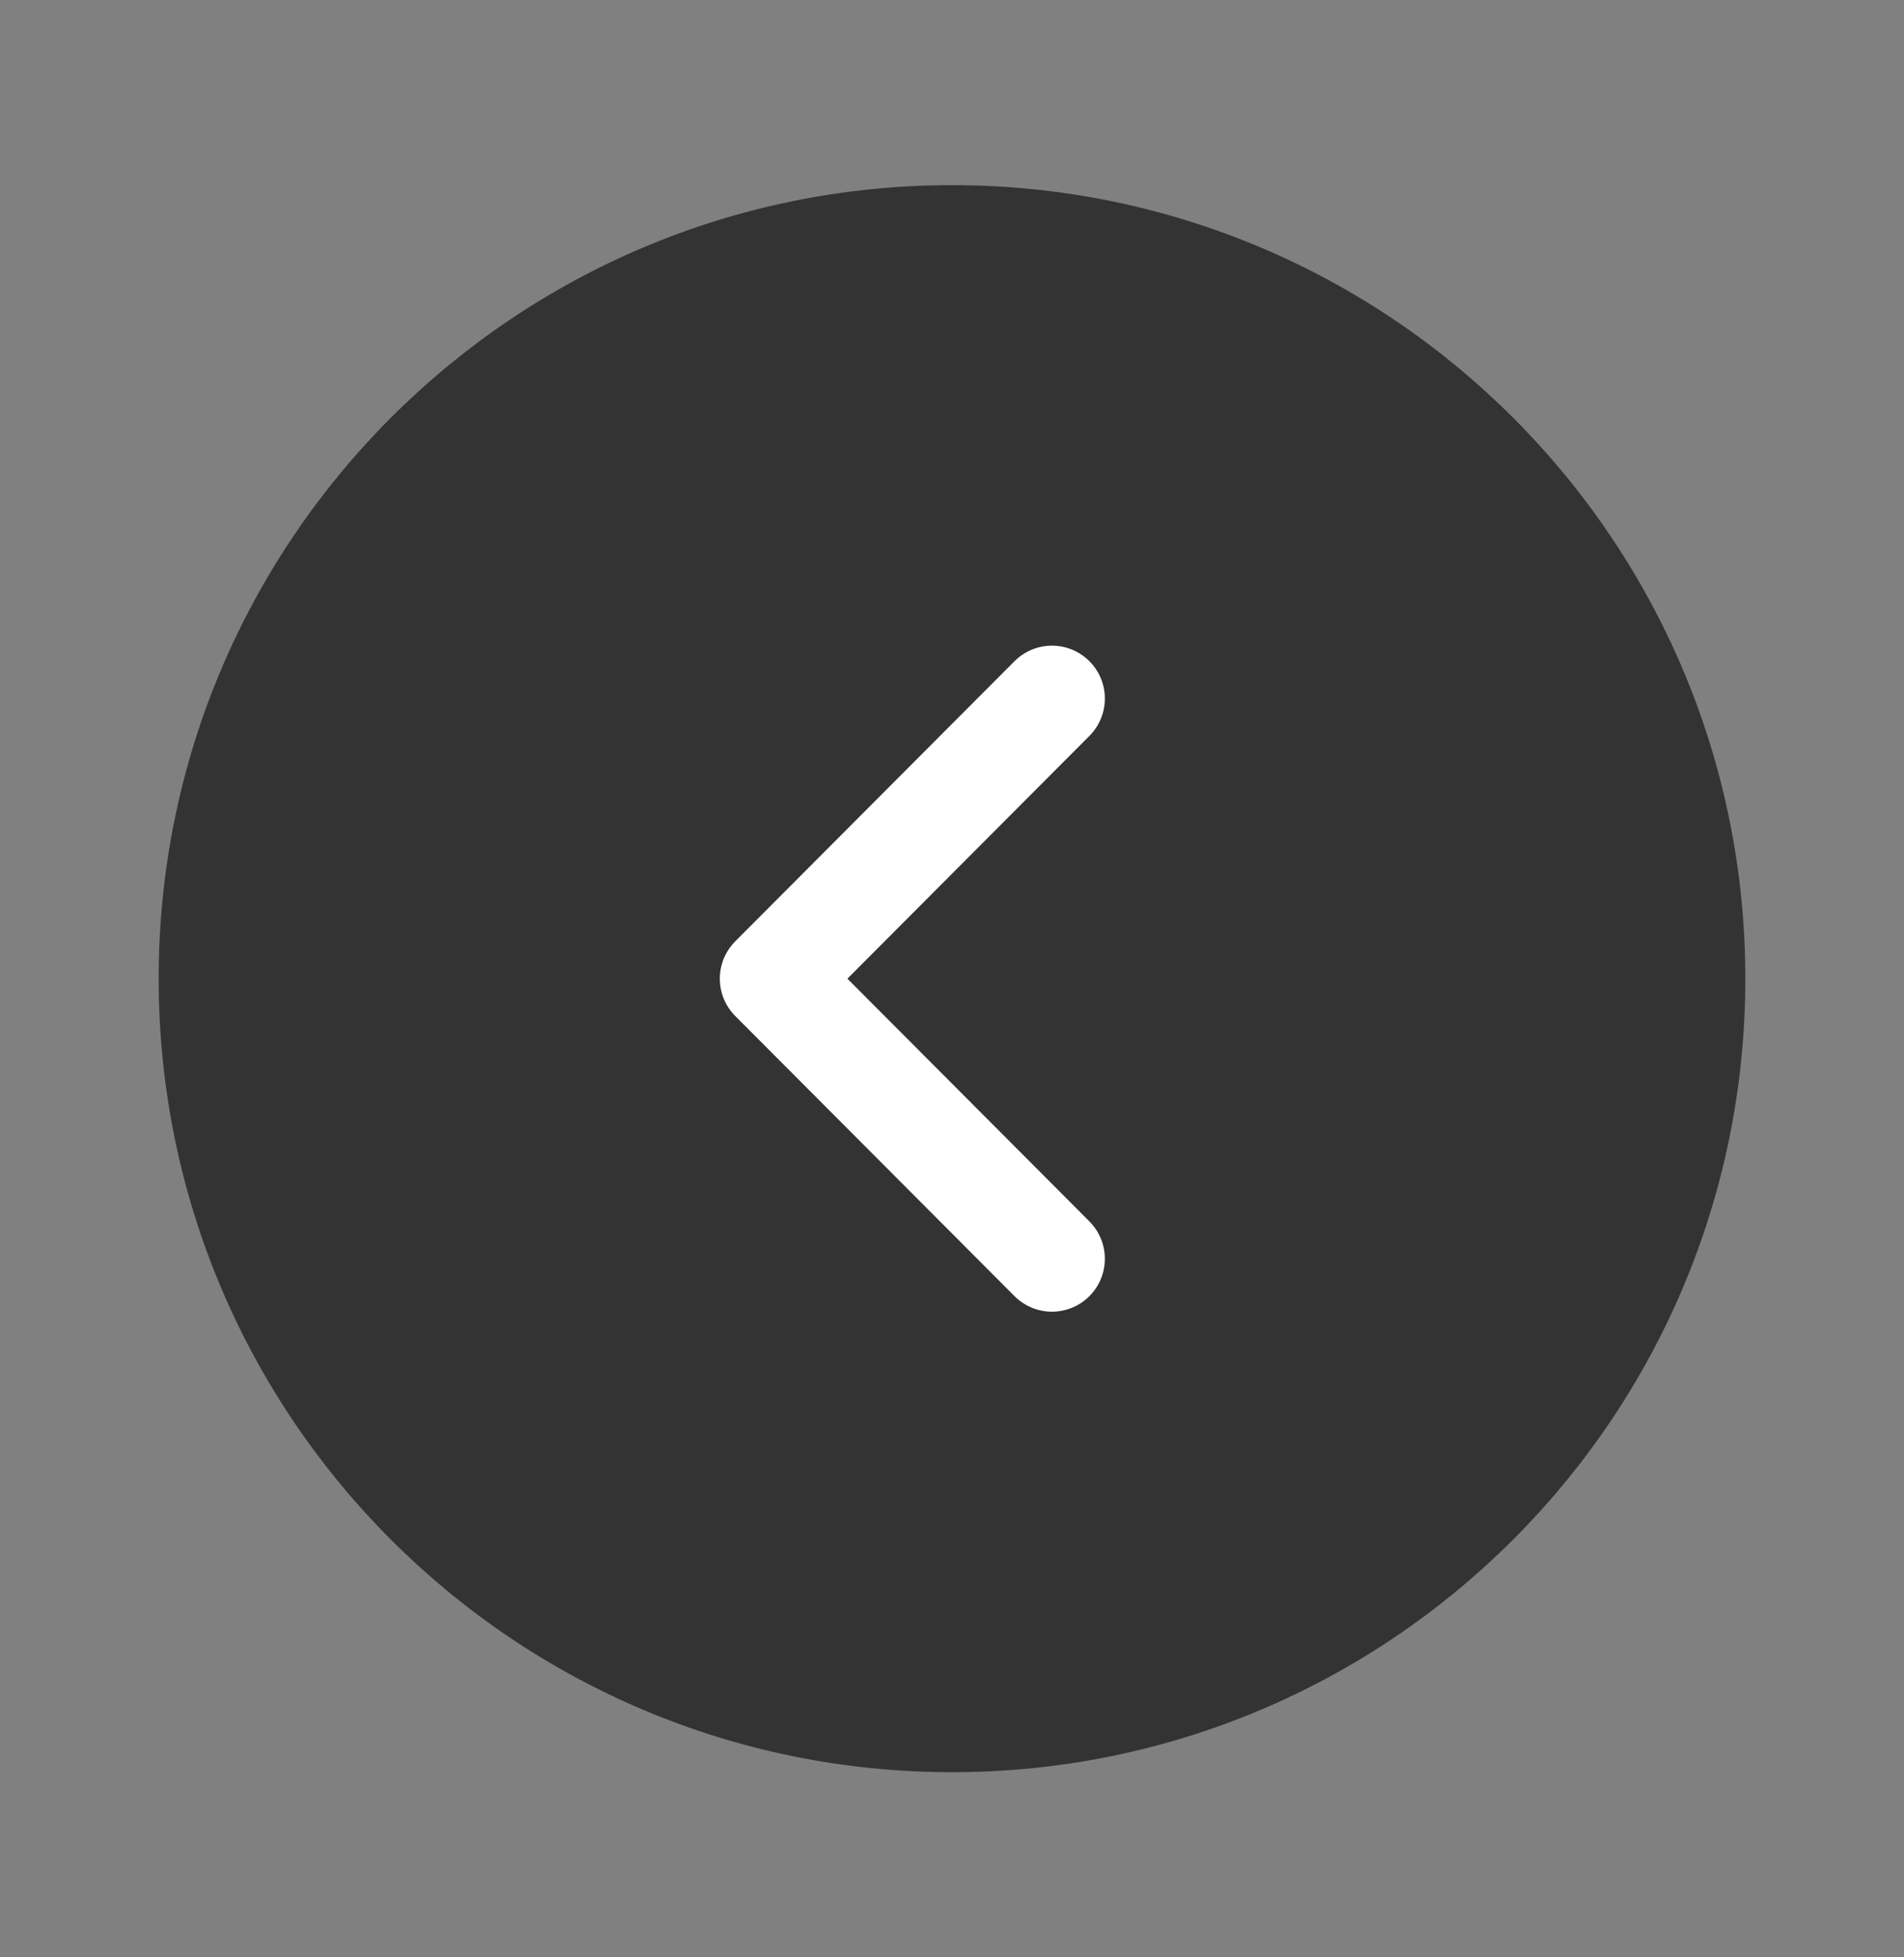 <svg width="36" height="37" viewBox="0 0 36 37" fill="none" xmlns="http://www.w3.org/2000/svg">
<rect x="0" y="0" width="36" height="37" fill="#808080" stroke="none"/>
<path d="M18 3.5C9.716 3.5 3 10.216 3 18.5C3 26.784 9.716 33.5 18 33.5C26.284 33.5 33 26.784 33 18.5C33 10.216 26.284 3.5 18 3.5Z" fill="black" fill-opacity="0.6"/>
<path d="M19.89 13.205L14.61 18.5L19.89 23.795" stroke="white" stroke-width="2" stroke-linecap="round" stroke-linejoin="round"/>
</svg>
